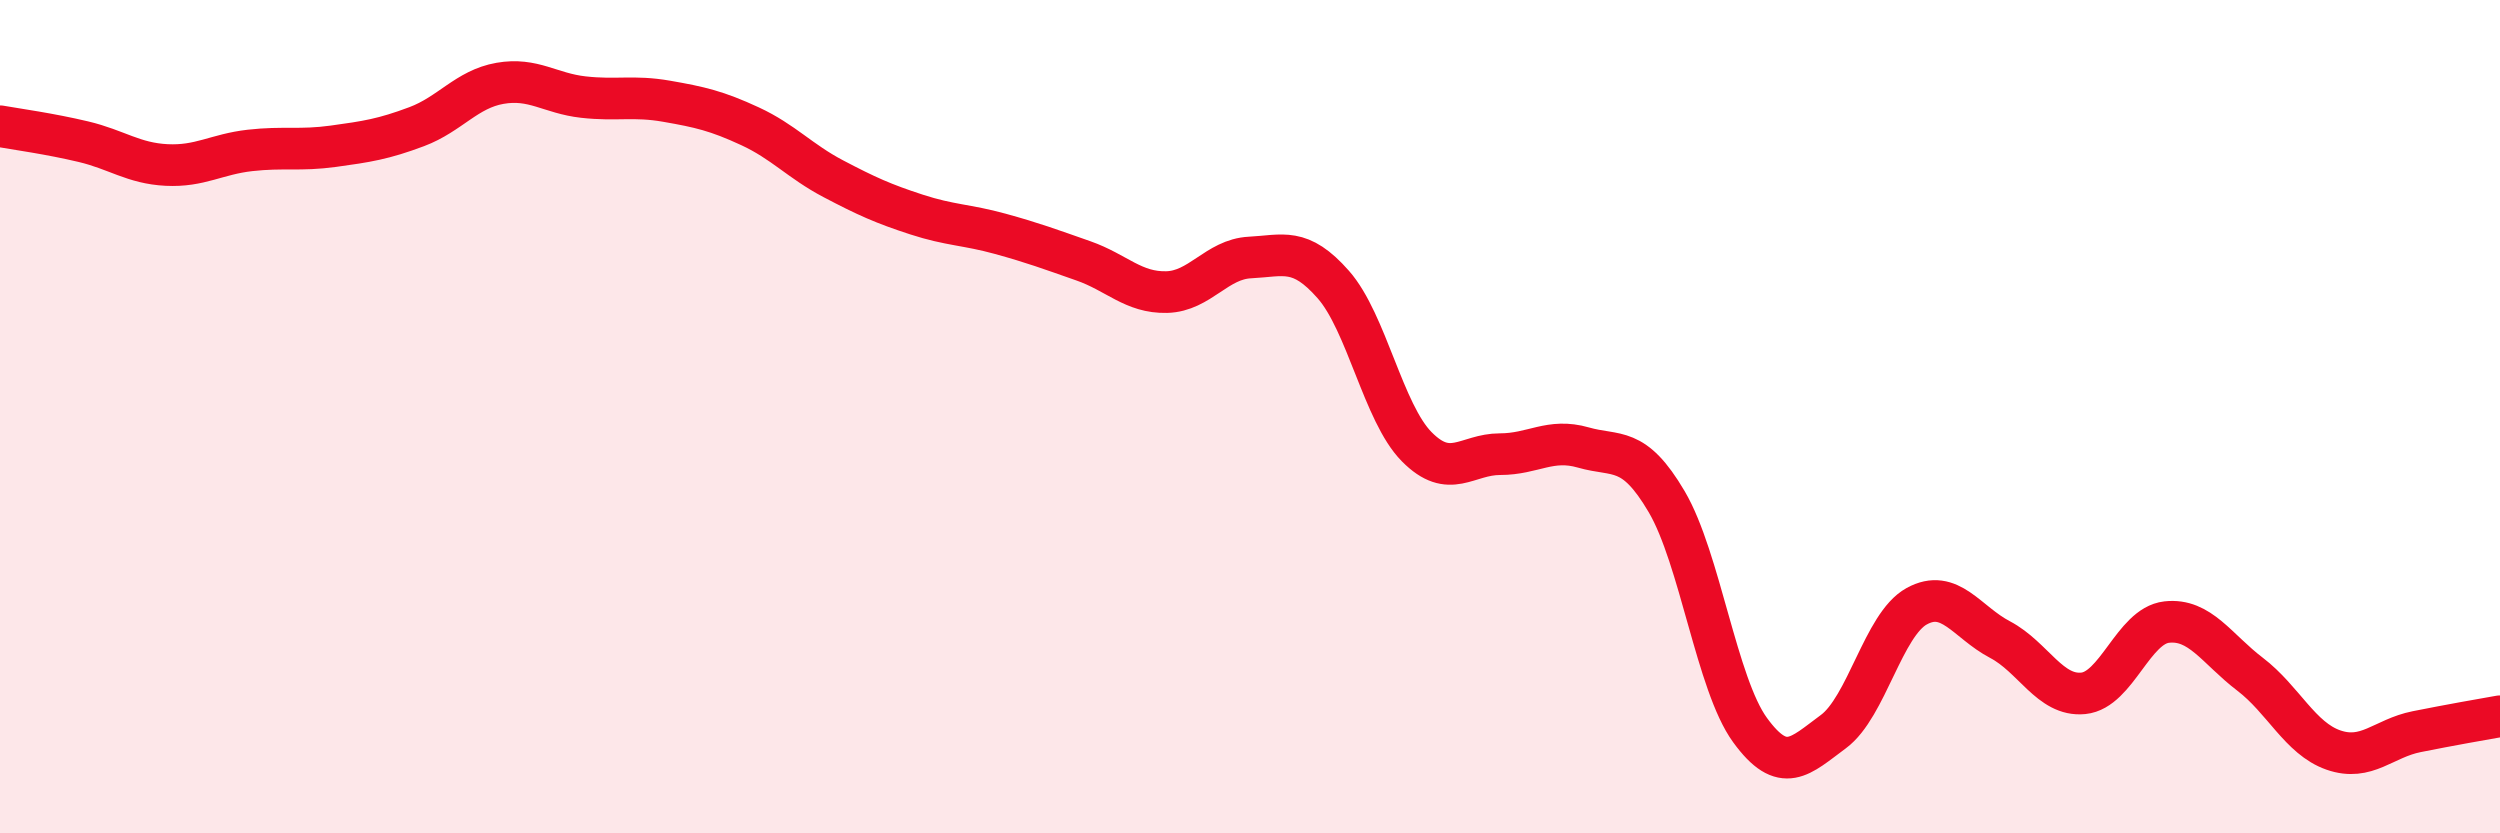 
    <svg width="60" height="20" viewBox="0 0 60 20" xmlns="http://www.w3.org/2000/svg">
      <path
        d="M 0,3.03 C 0.4,3.1 1.2,3.21 2,3.4 C 2.8,3.59 3.2,3.92 4,3.96 C 4.8,4 5.2,3.7 6,3.61 C 6.8,3.52 7.2,3.62 8,3.51 C 8.8,3.4 9.2,3.34 10,3.04 C 10.8,2.74 11.2,2.14 12,2 C 12.8,1.86 13.2,2.24 14,2.33 C 14.8,2.42 15.2,2.29 16,2.43 C 16.8,2.57 17.2,2.66 18,3.03 C 18.8,3.4 19.2,3.87 20,4.29 C 20.8,4.71 21.2,4.89 22,5.15 C 22.8,5.41 23.2,5.39 24,5.61 C 24.8,5.83 25.2,5.98 26,6.26 C 26.8,6.54 27.2,7.03 28,7.01 C 28.8,6.99 29.2,6.22 30,6.18 C 30.8,6.14 31.2,5.92 32,6.83 C 32.8,7.74 33.2,9.91 34,10.72 C 34.8,11.53 35.2,10.9 36,10.9 C 36.8,10.9 37.2,10.51 38,10.74 C 38.8,10.97 39.2,10.68 40,12.04 C 40.8,13.4 41.2,16.42 42,17.52 C 42.8,18.62 43.2,18.15 44,17.56 C 44.8,16.97 45.2,14.99 46,14.55 C 46.8,14.11 47.2,14.93 48,15.35 C 48.8,15.77 49.2,16.72 50,16.64 C 50.8,16.56 51.2,15.02 52,14.93 C 52.8,14.84 53.2,15.57 54,16.18 C 54.8,16.79 55.2,17.72 56,18 C 56.8,18.28 57.2,17.72 58,17.56 C 58.8,17.4 59.6,17.26 60,17.19L60 20L0 20Z"
        fill="#EB0A25"
        opacity="0.1"
        stroke-linecap="round"
        stroke-linejoin="round"
      />
      <path
        d="M 0,3.03 C 0.4,3.1 1.2,3.21 2,3.4 C 2.8,3.59 3.2,3.92 4,3.96 C 4.8,4 5.2,3.7 6,3.61 C 6.8,3.52 7.2,3.62 8,3.51 C 8.8,3.4 9.2,3.34 10,3.04 C 10.8,2.74 11.2,2.14 12,2 C 12.8,1.86 13.2,2.24 14,2.33 C 14.8,2.42 15.2,2.29 16,2.43 C 16.8,2.57 17.2,2.66 18,3.03 C 18.8,3.4 19.2,3.87 20,4.29 C 20.8,4.71 21.2,4.89 22,5.15 C 22.8,5.41 23.2,5.39 24,5.61 C 24.8,5.83 25.2,5.98 26,6.26 C 26.8,6.54 27.2,7.03 28,7.01 C 28.8,6.99 29.2,6.22 30,6.18 C 30.8,6.14 31.2,5.92 32,6.83 C 32.8,7.74 33.2,9.91 34,10.72 C 34.8,11.53 35.2,10.9 36,10.9 C 36.8,10.9 37.2,10.51 38,10.74 C 38.8,10.97 39.2,10.68 40,12.04 C 40.8,13.4 41.2,16.42 42,17.52 C 42.8,18.62 43.2,18.15 44,17.56 C 44.8,16.97 45.2,14.99 46,14.55 C 46.8,14.11 47.2,14.93 48,15.35 C 48.8,15.77 49.2,16.72 50,16.64 C 50.8,16.56 51.2,15.02 52,14.93 C 52.8,14.84 53.2,15.57 54,16.18 C 54.8,16.79 55.2,17.72 56,18 C 56.8,18.28 57.2,17.72 58,17.56 C 58.8,17.4 59.6,17.26 60,17.19"
        stroke="#EB0A25"
        stroke-width="1"
        fill="none"
        stroke-linecap="round"
        stroke-linejoin="round"
      />
    </svg>
  